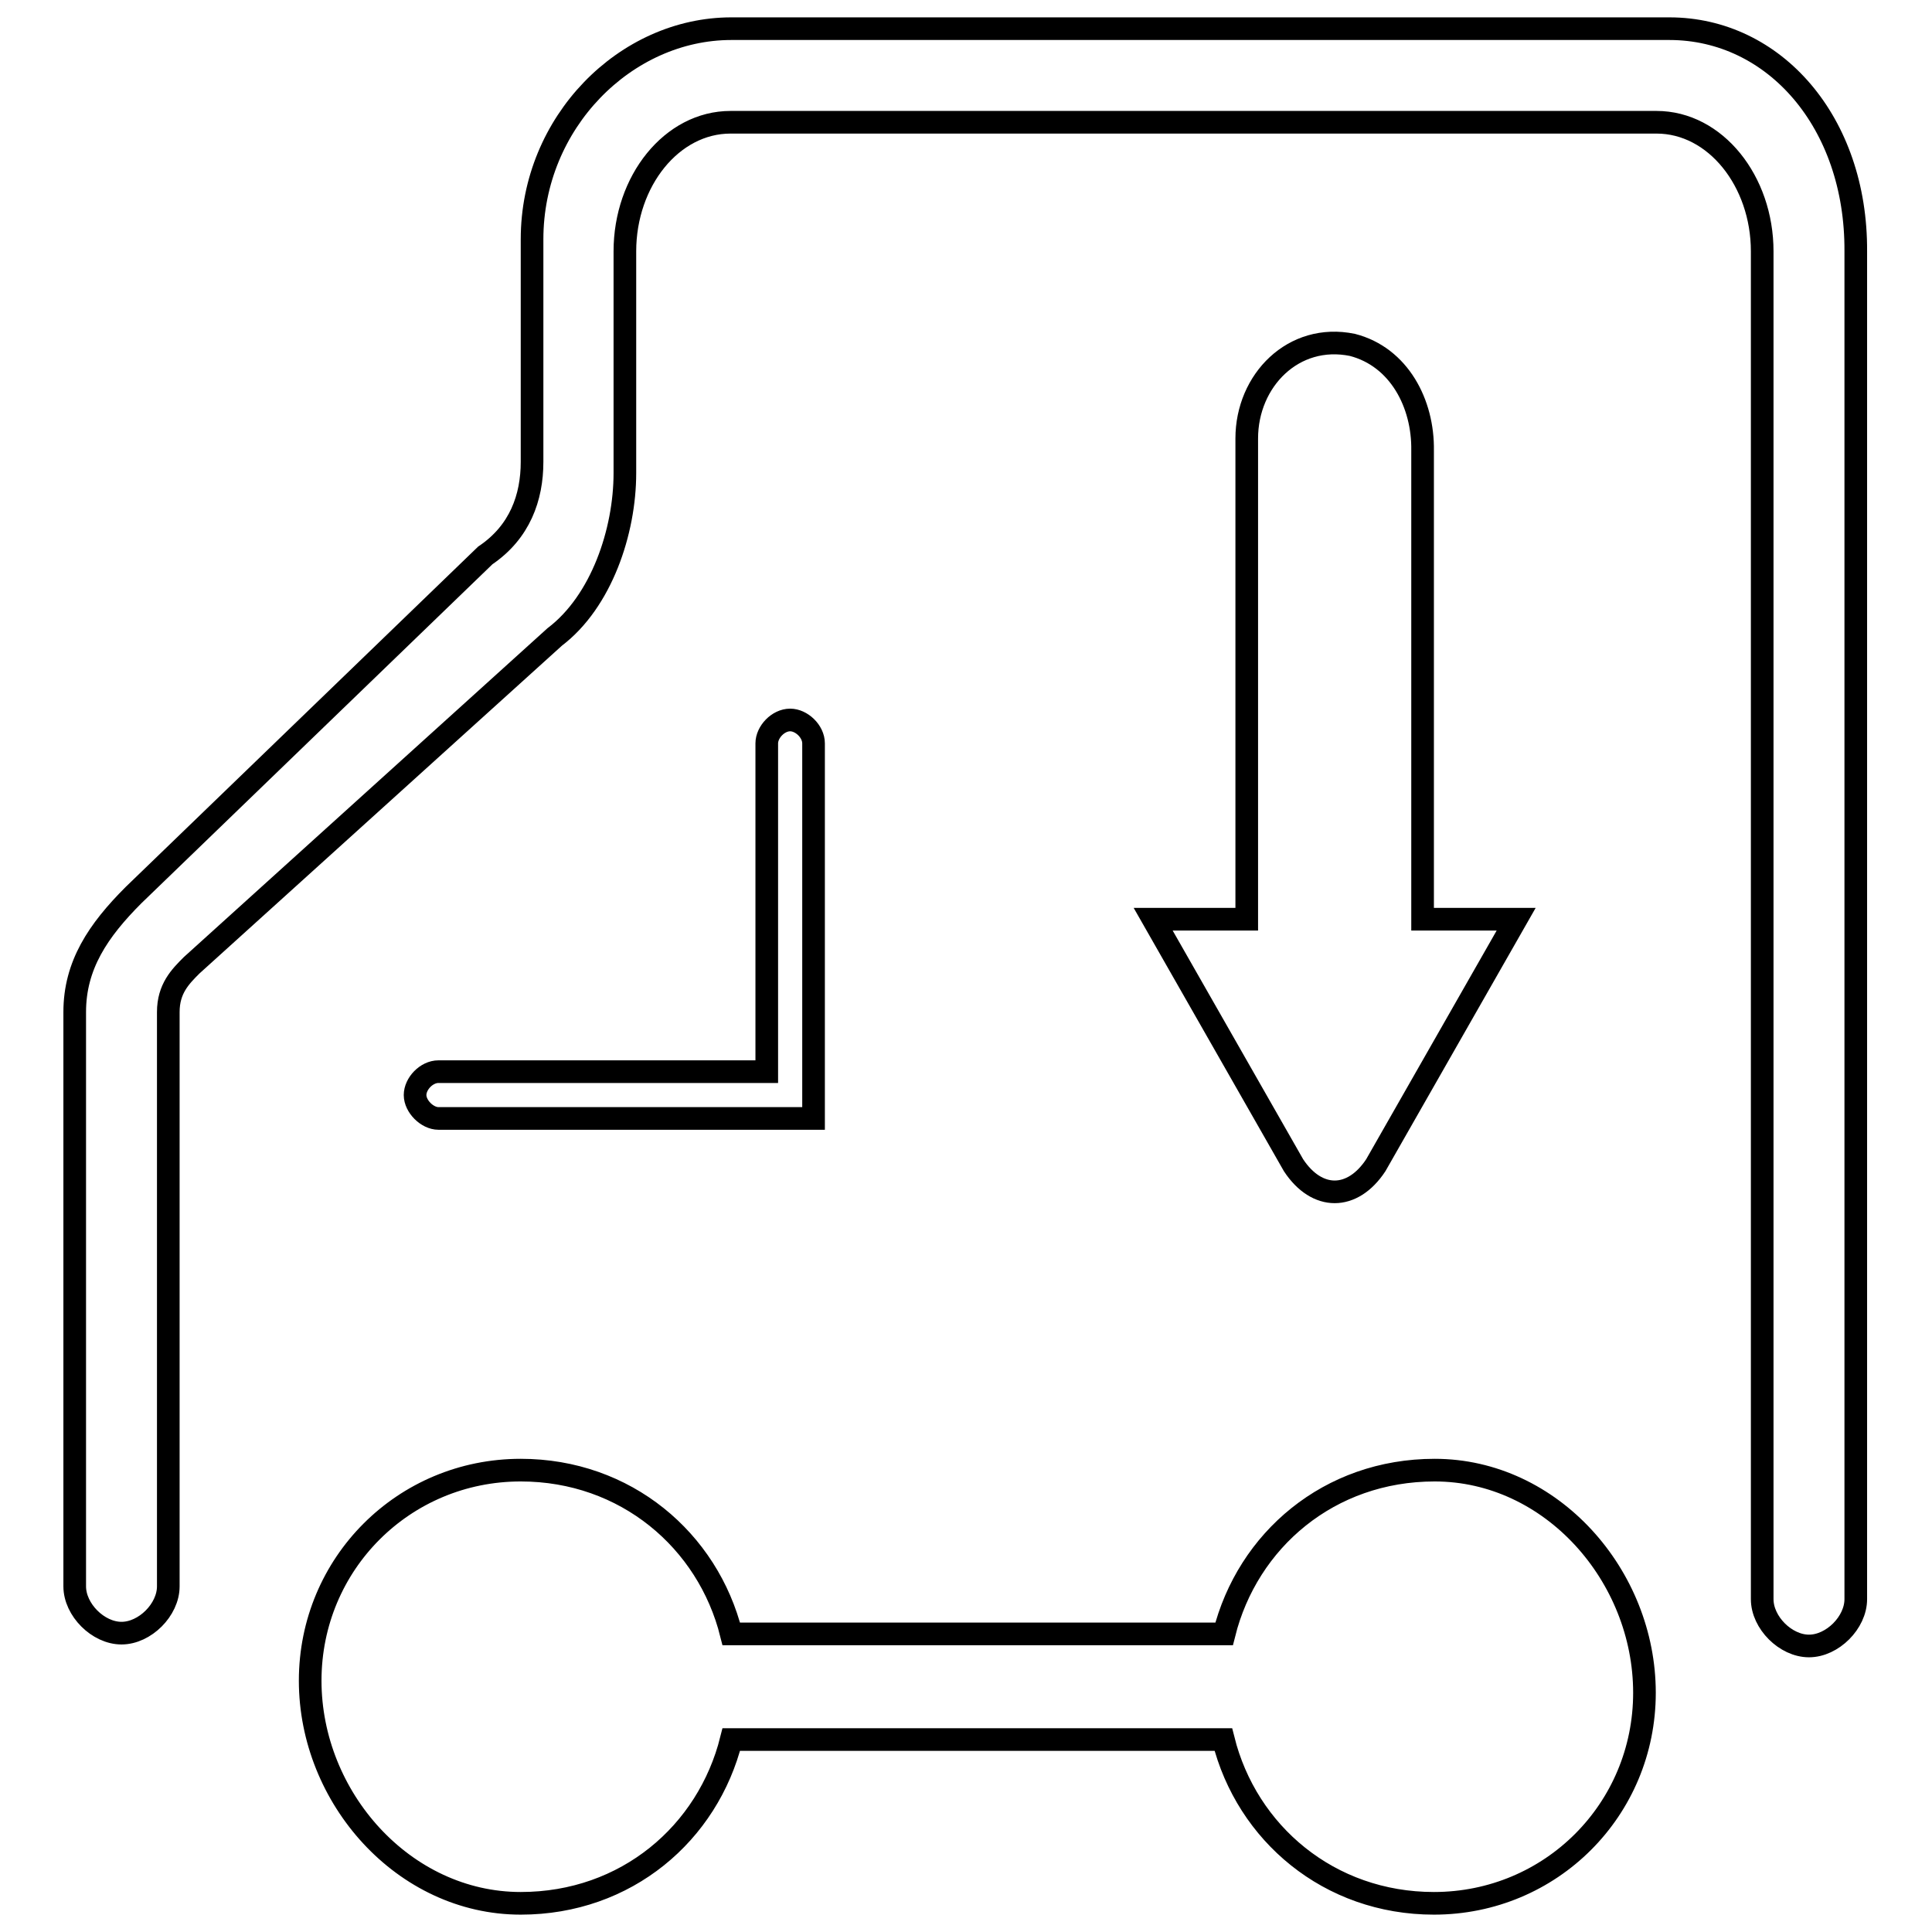 <?xml version="1.0" encoding="utf-8"?>
<!-- Svg Vector Icons : http://www.onlinewebfonts.com/icon -->
<!DOCTYPE svg PUBLIC "-//W3C//DTD SVG 1.1//EN" "http://www.w3.org/Graphics/SVG/1.1/DTD/svg11.dtd">
<svg version="1.1" xmlns="http://www.w3.org/2000/svg" xmlns:xlink="http://www.w3.org/1999/xlink" x="0px" y="0px" viewBox="0 0 256 256" enable-background="new 0 0 256 256" xml:space="preserve">
<g> <path stroke-width="3" fill-opacity="0" stroke="#000000"  d="M107.8,148.2V98.5c0-1.6-1.6-3.1-3.1-3.1l0,0c-1.6,0-3.1,1.6-3.1,3.1V142H58.1c-1.6,0-3.1,1.6-3.1,3.1 s1.6,3.1,3.1,3.1H107.8z M179.2,45.7c-7.8-1.6-14,4.7-14,12.4v63.7h-12.4l18.6,32.6c3.1,4.7,7.8,4.7,10.9,0l18.6-32.6h-12.4V59.7 C188.6,53.5,185.4,47.3,179.2,45.7z M221.2,3.8H96.9c-14,0-26.4,12.4-26.4,27.9v29.5c0,4.7-1.6,9.3-6.2,12.4l-46.6,45 c-4.7,4.7-7.8,9.3-7.8,15.5v76.1c0,3.1,3.1,6.2,6.2,6.2s6.2-3.1,6.2-6.2v-76.1c0-3.1,1.6-4.7,3.1-6.2l48.1-43.5 c6.2-4.7,9.3-14,9.3-21.7V33.3c0-9.3,6.2-17.1,14-17.1h122.7c7.8,0,14,7.8,14,17.1v178.6c0,3.1,3.1,6.2,6.2,6.2s6.2-3.1,6.2-6.2 V33.3C246,16.2,235.1,3.8,221.2,3.8z M190.1,194.8c-14,0-24.8,9.3-27.9,21.7H96.9c-3.1-12.4-14-21.7-27.9-21.7 c-15.5,0-27.9,12.4-27.9,27.9c0,15.5,12.4,29.5,27.9,29.5c14,0,24.8-9.3,27.9-21.7h65.2c3.1,12.4,14,21.7,27.9,21.7 c15.5,0,27.9-12.4,27.9-27.9S205.6,194.8,190.1,194.8z"/></g>
</svg>